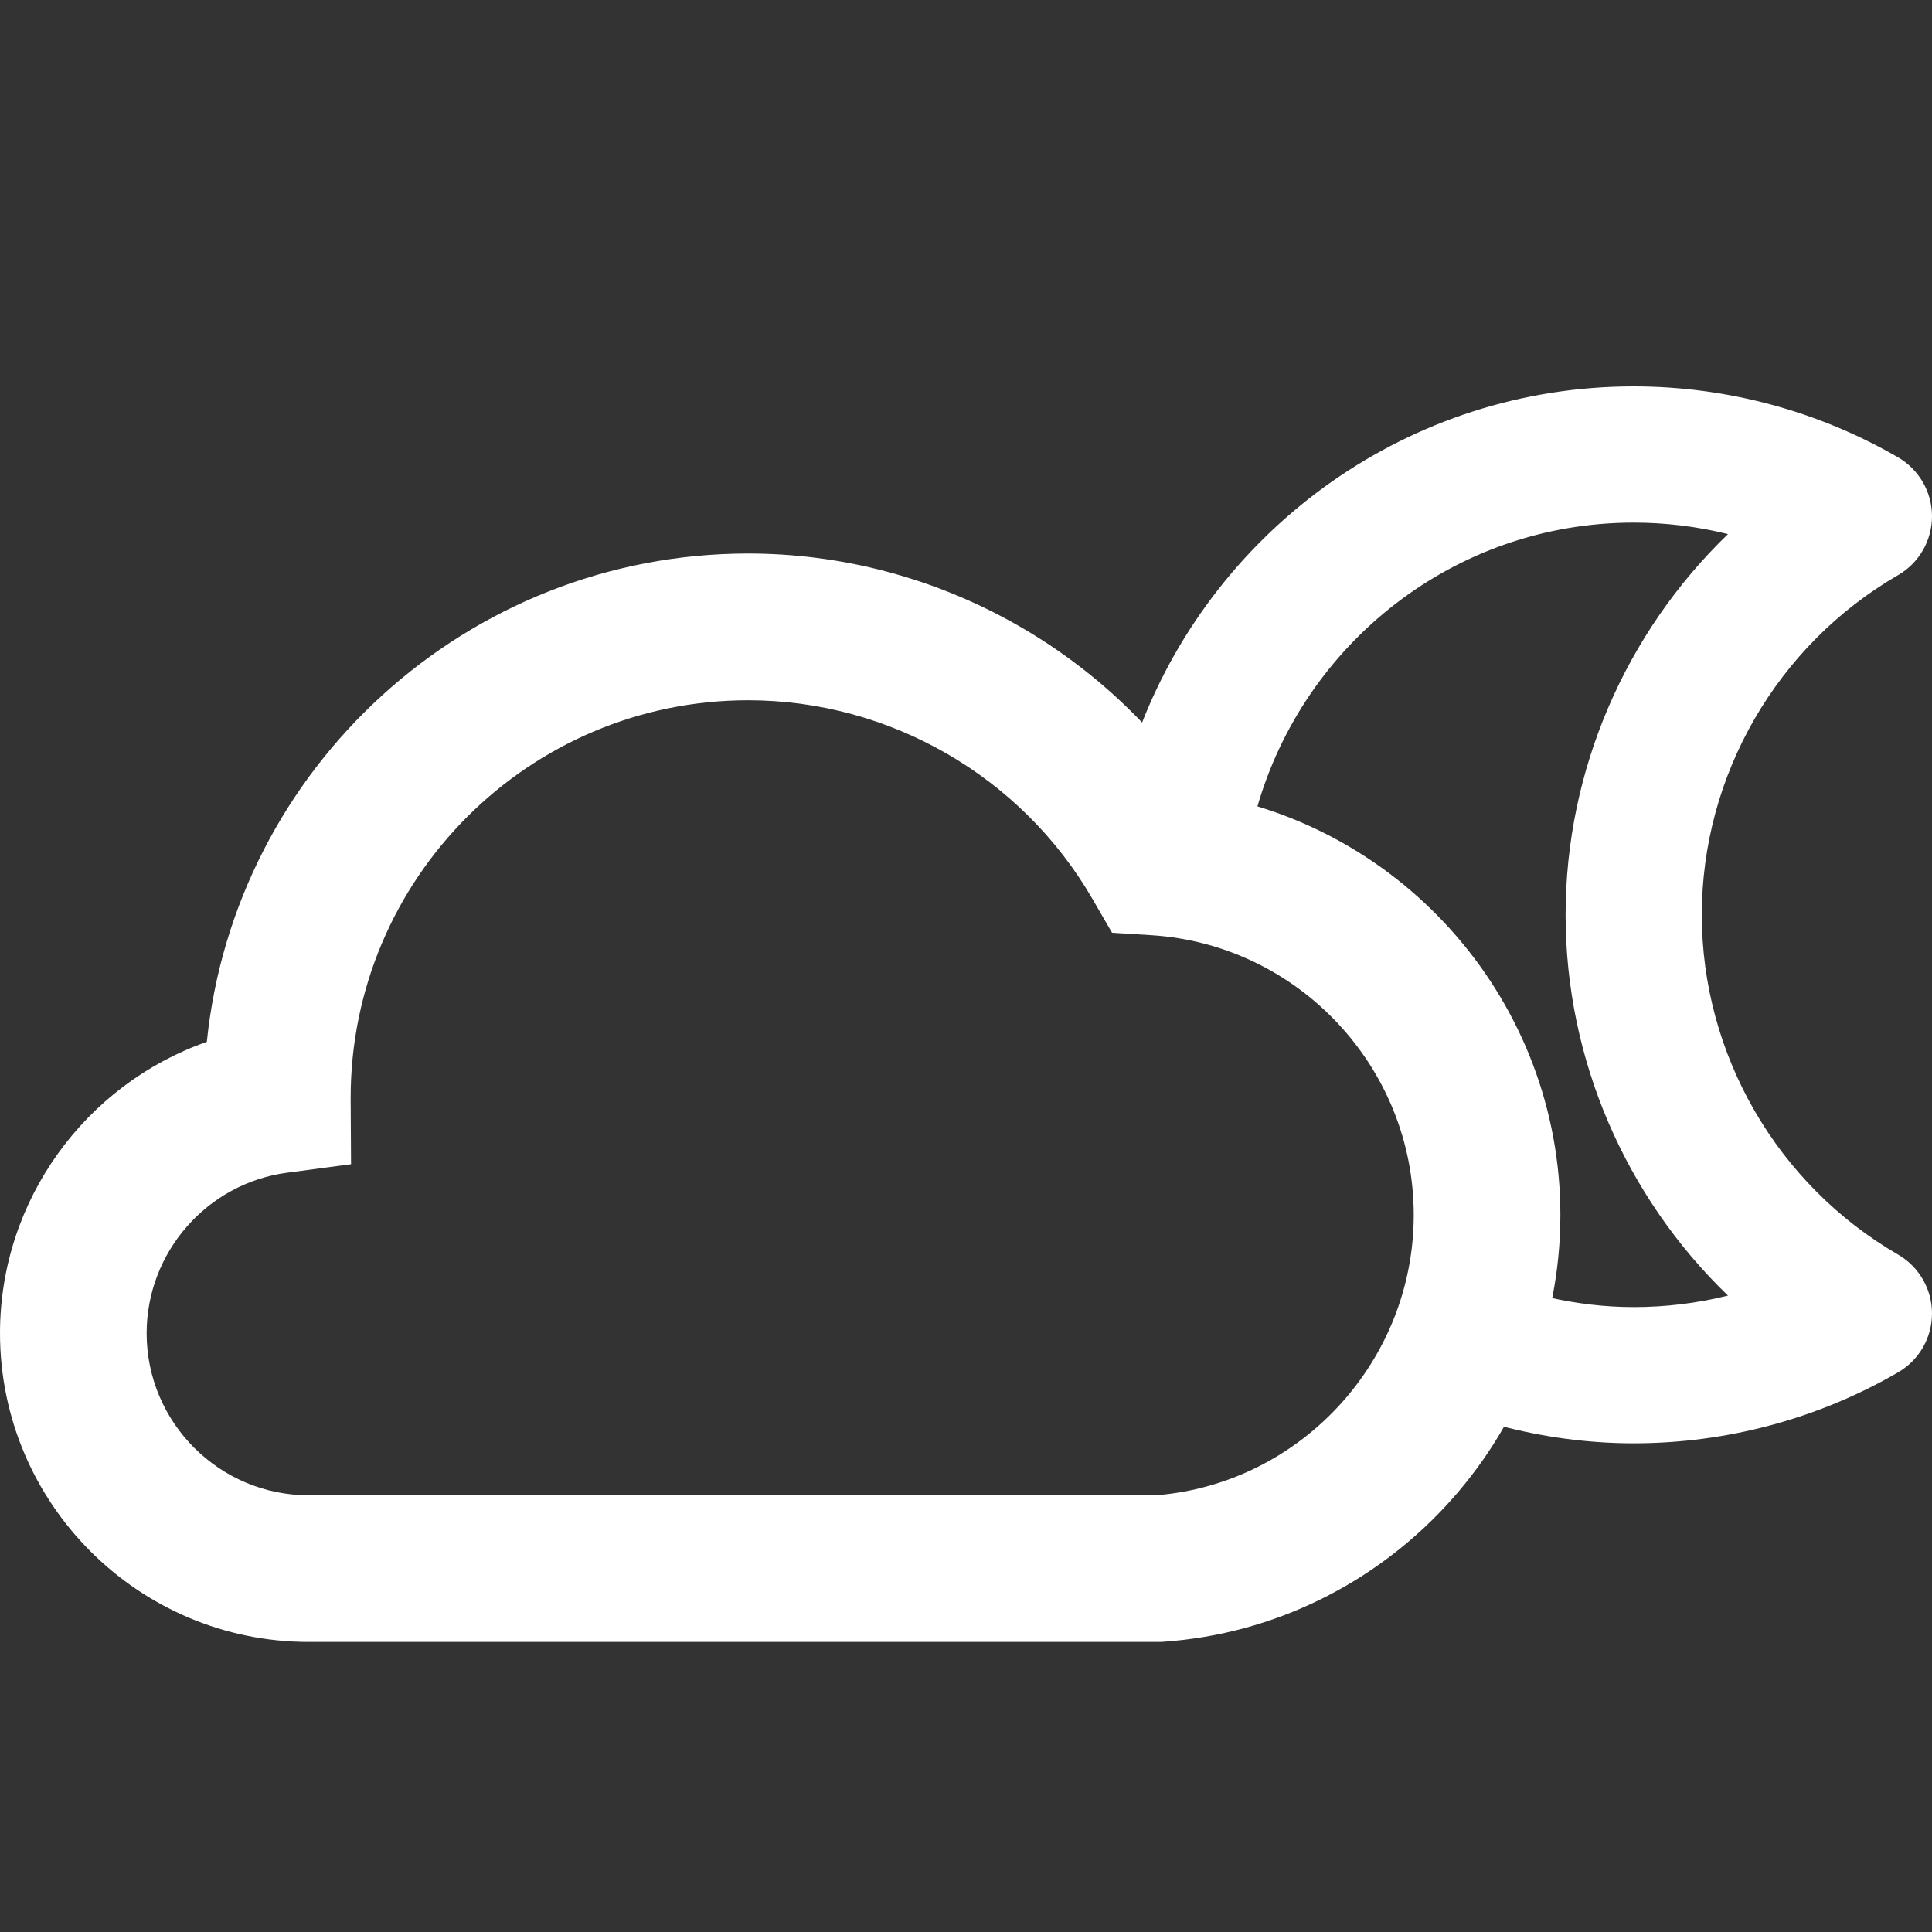 <svg width="20" height="20" viewBox="0 0 20 20" fill="none" xmlns="http://www.w3.org/2000/svg">
<rect x="0" y="0" width="20" height="20" fill="#333333" stroke="none"/>
<path d="M19.648 12.987C18.396 12.262 17.617 10.915 17.617 9.47C17.617 8.026 18.396 6.679 19.648 5.954C19.866 5.828 20 5.596 20 5.344C20 5.093 19.866 4.86 19.648 4.734C18.819 4.254 17.873 4 16.912 4C14.586 4 12.6 5.462 11.81 7.513C12.015 7.73 12.204 7.962 12.374 8.212C12.593 8.246 12.805 8.3 13.012 8.365C13.496 6.663 15.057 5.41 16.912 5.41C17.242 5.41 17.57 5.45 17.888 5.529C16.83 6.549 16.207 7.971 16.207 9.471C16.207 10.97 16.83 12.392 17.888 13.412C17.57 13.491 17.242 13.531 16.912 13.531C16.609 13.531 16.315 13.494 16.031 13.43C15.938 13.904 15.765 14.351 15.532 14.76C15.974 14.876 16.435 14.941 16.912 14.941C17.873 14.941 18.819 14.688 19.648 14.207C19.866 14.081 20 13.849 20 13.597C20 13.345 19.866 13.113 19.648 12.987Z" fill="white"/>
<path d="M12.413 8.21C11.37 6.671 9.616 5.73 7.745 5.73C4.834 5.73 2.432 7.95 2.141 10.785C0.885 11.225 0 12.426 0 13.801C0 15.563 1.434 16.997 3.195 16.997H12.021L12.048 16.995C14.35 16.832 16.153 14.891 16.153 12.577C16.153 10.385 14.54 8.539 12.413 8.21ZM11.966 15.479H3.195C2.271 15.479 1.518 14.726 1.518 13.802C1.518 12.964 2.143 12.25 2.971 12.14L3.634 12.052L3.63 11.383V11.364C3.63 9.095 5.476 7.249 7.745 7.249C9.208 7.249 10.574 8.036 11.308 9.304L11.512 9.656L11.918 9.681C13.441 9.777 14.635 11.049 14.635 12.577C14.635 14.09 13.464 15.36 11.966 15.479Z" fill="white"/>
</svg>
